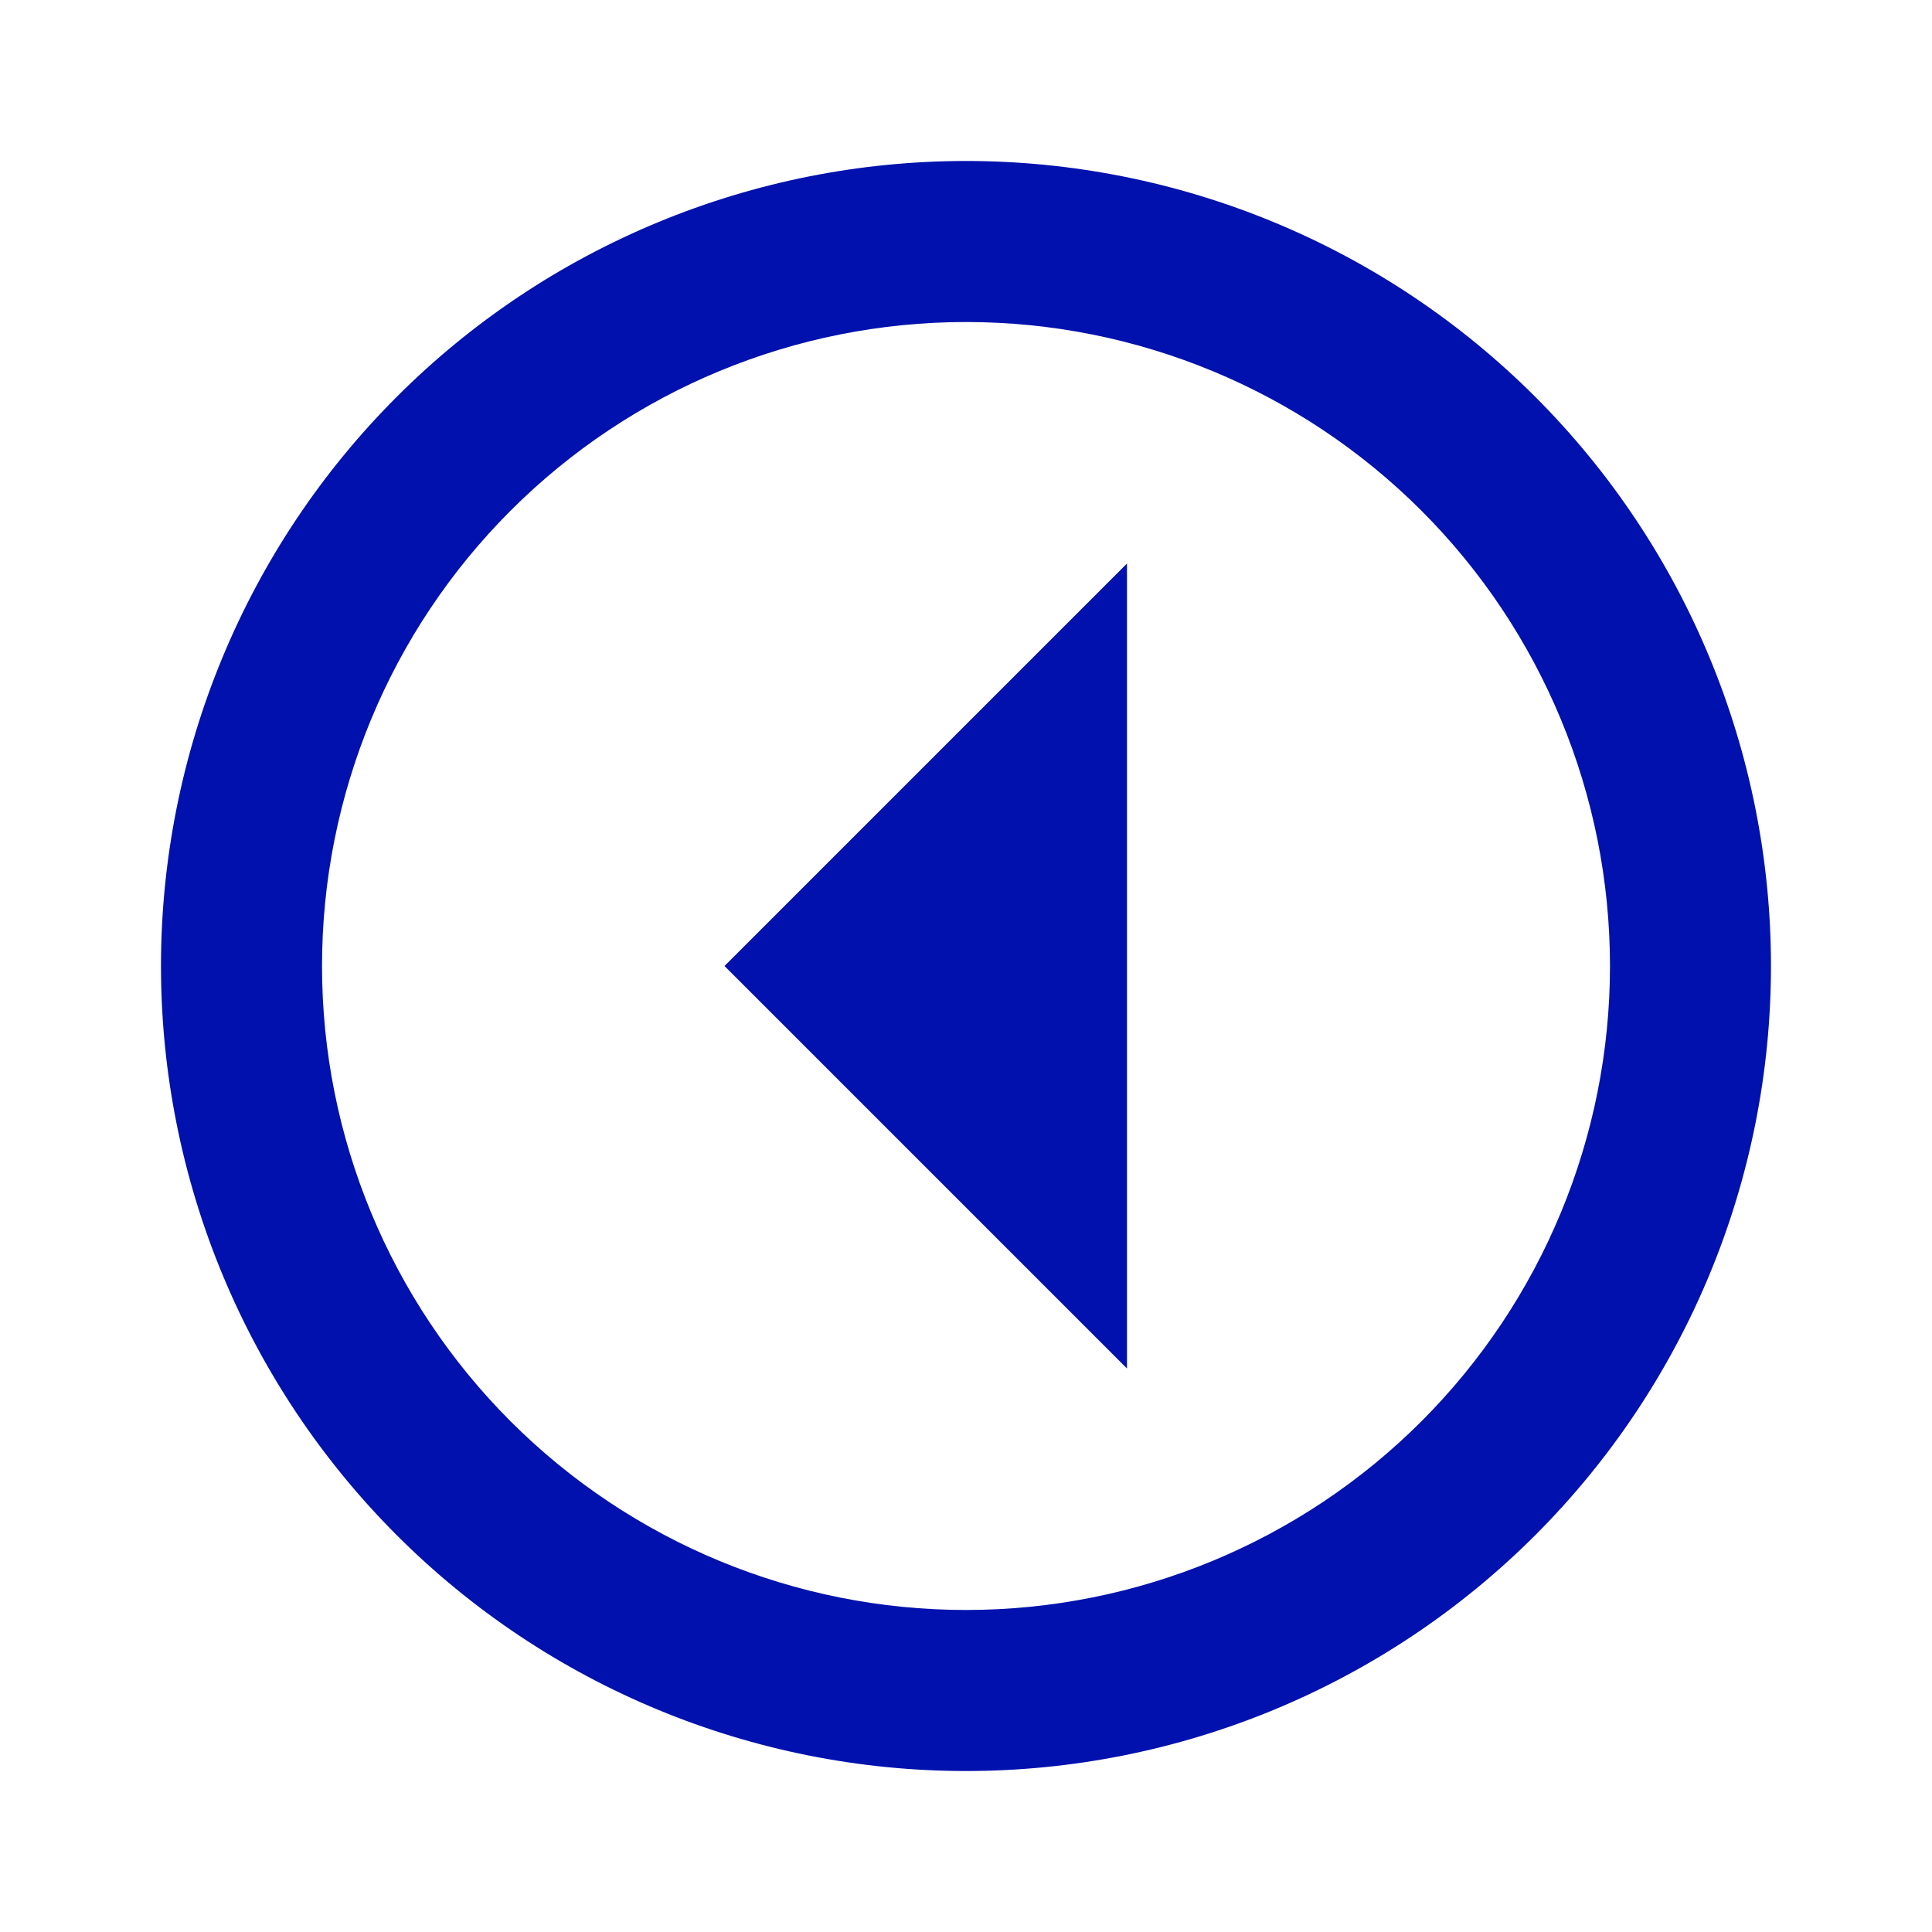 <?xml version="1.0" encoding="UTF-8"?> <svg xmlns="http://www.w3.org/2000/svg" width="40" height="40" viewBox="0 0 40 40" fill="none"><path d="M36.666 20C36.666 24.42 34.911 28.659 31.785 31.785C30.237 33.333 28.4 34.56 26.378 35.398C24.356 36.236 22.189 36.667 20 36.667C15.58 36.667 11.34 34.911 8.215 31.785C5.089 28.659 3.333 24.42 3.333 20C3.333 17.811 3.764 15.644 4.602 13.622C5.439 11.6 6.667 9.762 8.215 8.215C9.762 6.667 11.6 5.439 13.622 4.602C15.644 3.764 17.811 3.333 20 3.333C22.189 3.333 24.356 3.764 26.378 4.602C28.4 5.439 30.237 6.667 31.785 8.215C34.911 11.34 36.666 15.58 36.666 20ZM33.333 20C33.333 16.464 31.928 13.072 29.428 10.572C26.927 8.071 23.536 6.667 20 6.667C16.464 6.667 13.072 8.071 10.572 10.572C8.071 13.072 6.667 16.464 6.667 20C6.667 23.536 8.071 26.927 10.572 29.428C13.072 31.928 16.464 33.333 20 33.333C23.536 33.333 26.927 31.928 29.428 29.428C31.928 26.927 33.333 23.536 33.333 20ZM23.333 28.333L15 20L23.333 11.667V28.333Z" fill="#0011AD"></path></svg> 